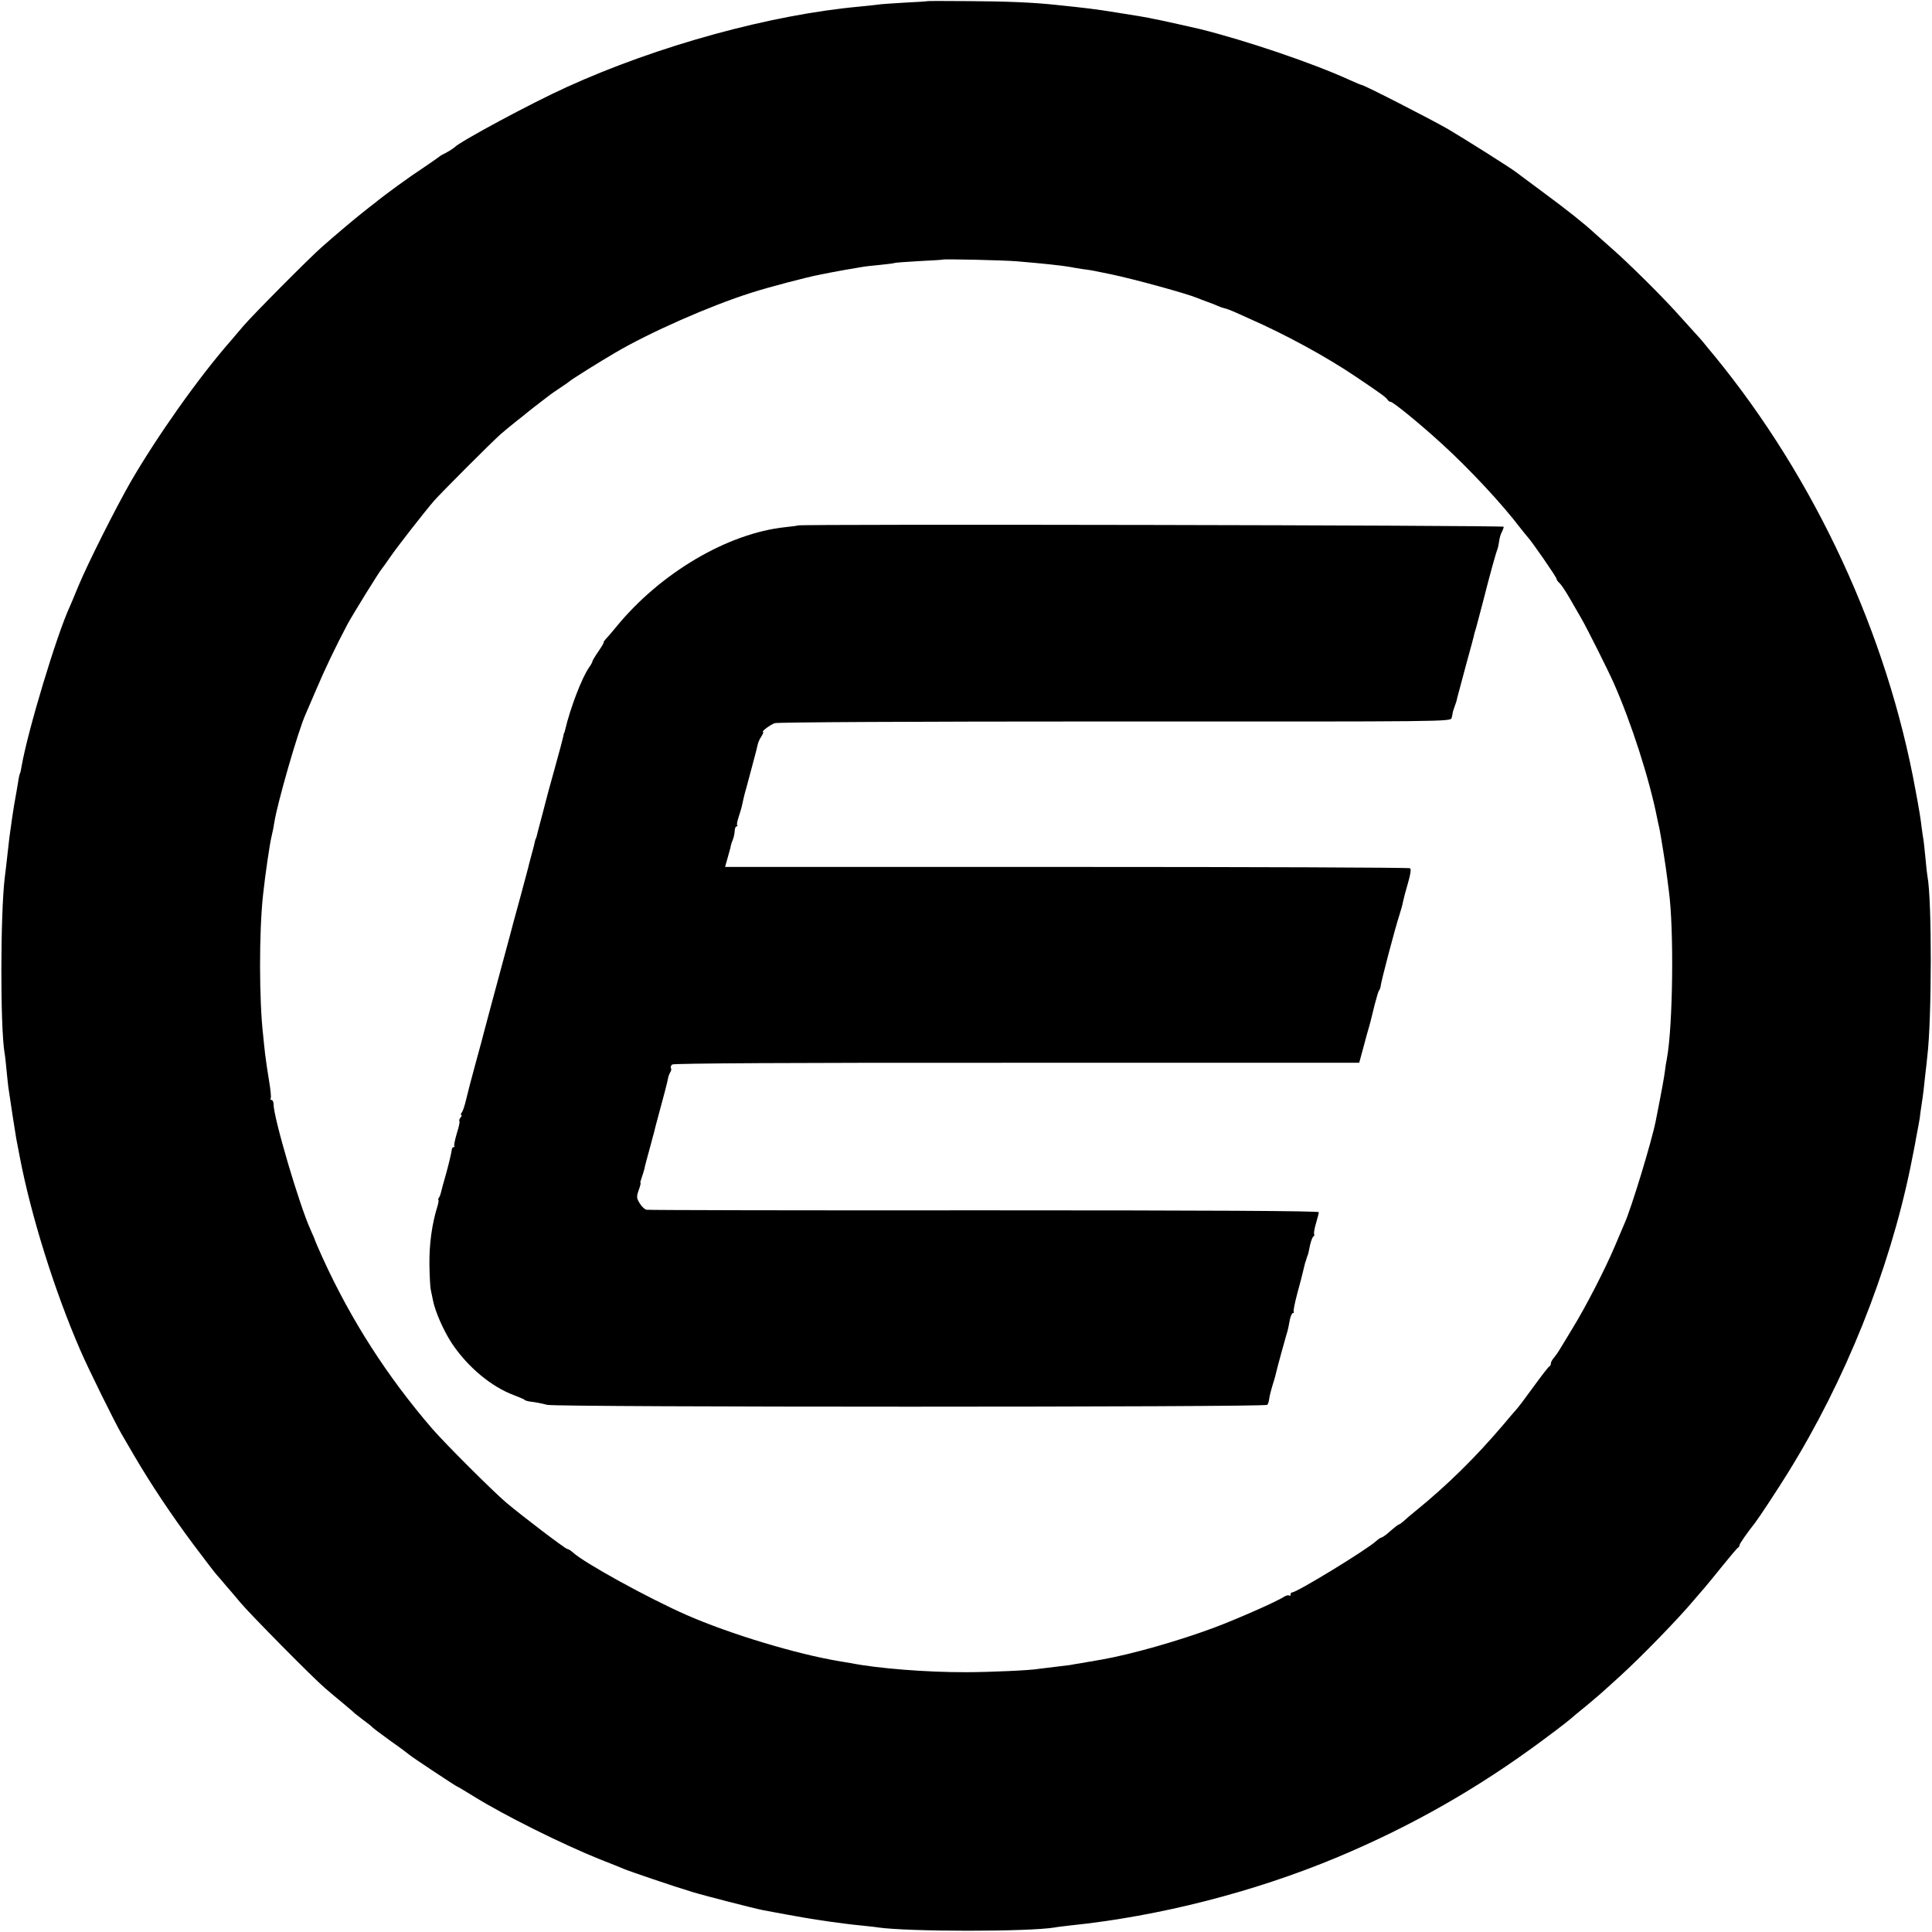 <?xml version="1.0" standalone="no"?>
<!DOCTYPE svg PUBLIC "-//W3C//DTD SVG 20010904//EN"
 "http://www.w3.org/TR/2001/REC-SVG-20010904/DTD/svg10.dtd">
<svg version="1.0" xmlns="http://www.w3.org/2000/svg"
 width="1024pt" height="1024pt" viewBox="0 0 1024 1024"
 preserveAspectRatio="xMidYMid meet">
<g transform="translate(0,1024) scale(0.1,-0.1)"
fill="#000000" stroke="none">
<path d="M4917 10234 c-1 -1 -56 -5 -123 -8 -66 -4 -131 -8 -145 -11 -13 -2
-55 -6 -94 -10 -471 -43 -1069 -207 -1550 -426 -188 -85 -565 -288 -595 -319
-7 -7 -42 -29 -60 -37 -8 -4 -17 -9 -20 -12 -3 -3 -39 -28 -80 -56 -81 -53
-209 -146 -266 -193 -12 -9 -39 -30 -60 -47 -40 -31 -149 -123 -219 -185 -65
-57 -366 -360 -417 -420 -26 -30 -56 -66 -68 -80 -169 -193 -387 -502 -528
-745 -78 -136 -226 -430 -276 -550 -20 -49 -41 -99 -46 -110 -69 -148 -223
-659 -255 -844 -3 -19 -7 -37 -9 -40 -2 -3 -7 -24 -10 -46 -6 -35 -10 -61 -22
-127 -1 -9 -6 -38 -10 -65 -3 -26 -8 -55 -9 -64 -2 -9 -8 -61 -14 -115 -6 -55
-13 -116 -16 -137 -23 -193 -24 -787 -1 -927 3 -14 7 -53 10 -86 3 -34 8 -77
10 -95 9 -64 38 -251 42 -273 2 -11 11 -56 19 -99 59 -309 184 -709 320 -1022
43 -100 183 -383 219 -445 8 -14 38 -65 67 -115 91 -155 197 -314 314 -471 62
-83 119 -157 127 -165 7 -8 27 -30 43 -50 17 -19 53 -62 80 -94 52 -62 384
-398 445 -450 19 -17 62 -53 95 -80 33 -28 62 -52 65 -56 3 -3 23 -18 45 -35
22 -16 45 -34 50 -40 6 -6 51 -40 100 -75 50 -35 92 -67 95 -70 6 -7 250 -169
255 -169 2 0 40 -23 84 -50 164 -102 470 -254 671 -335 52 -20 109 -43 125
-50 33 -14 262 -92 365 -123 62 -19 327 -87 373 -96 196 -37 258 -47 347 -60
58 -8 134 -18 170 -21 36 -4 79 -8 95 -11 164 -23 798 -23 935 0 14 3 52 7 85
11 467 48 972 177 1410 360 395 165 751 368 1095 624 113 84 130 98 173 135
12 10 42 35 67 55 24 20 51 43 60 51 9 8 55 49 101 91 117 106 316 311 397
408 21 24 45 53 56 65 10 11 53 64 95 116 42 52 79 96 84 98 4 2 7 8 7 13 0 7
39 63 83 119 18 23 118 174 174 265 303 488 535 1066 649 1620 13 66 27 134
29 150 3 17 8 43 11 58 3 16 7 38 9 50 1 12 5 42 9 67 9 57 14 101 21 170 4
30 8 71 10 90 24 196 25 831 1 955 -2 11 -7 52 -10 90 -4 39 -8 81 -10 95 -3
14 -7 48 -11 75 -5 43 -12 89 -32 195 -150 827 -531 1651 -1067 2305 -23 27
-48 58 -56 68 -8 10 -28 33 -45 51 -16 18 -63 70 -104 115 -77 85 -250 257
-336 332 -27 24 -68 60 -90 80 -62 57 -145 123 -283 225 -70 52 -131 97 -137
102 -30 23 -274 177 -359 227 -90 52 -447 235 -460 235 -3 0 -29 11 -58 24
-198 91 -553 211 -798 272 -40 9 -198 45 -220 49 -14 2 -36 7 -50 10 -31 6
-61 11 -175 29 -104 17 -153 23 -317 40 -119 13 -264 19 -461 20 -120 1 -219
1 -220 0z m473 -1379 c132 -11 237 -22 282 -30 9 -2 38 -7 65 -11 54 -7 50 -7
153 -28 128 -27 399 -102 455 -125 11 -5 36 -14 55 -21 19 -7 44 -16 55 -22
12 -5 27 -10 35 -12 8 -1 31 -10 50 -18 19 -9 55 -25 80 -36 194 -85 412 -204
570 -311 129 -87 155 -106 163 -118 4 -7 12 -13 18 -13 13 0 161 -121 273
-224 146 -133 320 -320 416 -447 14 -18 30 -37 35 -43 23 -24 155 -215 155
-224 0 -5 7 -15 15 -22 9 -7 32 -42 53 -78 20 -35 49 -85 64 -111 27 -46 142
-275 171 -341 93 -210 189 -507 231 -720 3 -14 7 -36 11 -50 7 -35 35 -206 41
-260 3 -25 7 -56 9 -70 28 -202 22 -716 -10 -890 -4 -19 -9 -51 -11 -70 -4
-30 -13 -83 -48 -260 -21 -107 -130 -466 -166 -545 -5 -11 -28 -65 -51 -120
-52 -123 -154 -321 -224 -435 -28 -47 -58 -96 -66 -109 -8 -14 -22 -34 -31
-45 -10 -11 -18 -25 -18 -32 0 -7 -3 -14 -8 -16 -4 -1 -42 -50 -84 -108 -42
-58 -84 -114 -95 -125 -10 -11 -39 -45 -64 -75 -148 -174 -298 -322 -468 -460
-24 -19 -52 -43 -62 -53 -11 -9 -21 -17 -24 -17 -4 0 -15 -8 -67 -53 -12 -9
-24 -17 -28 -17 -3 0 -15 -8 -26 -18 -50 -46 -420 -272 -445 -272 -5 0 -9 -5
-9 -12 0 -6 -3 -8 -7 -5 -3 4 -16 1 -27 -6 -39 -26 -251 -119 -371 -164 -185
-69 -436 -141 -595 -169 -25 -4 -47 -8 -50 -9 -3 0 -27 -4 -53 -9 -27 -4 -56
-9 -65 -11 -10 -1 -46 -6 -82 -10 -36 -4 -73 -9 -82 -10 -39 -8 -261 -18 -388
-18 -204 -1 -471 20 -610 48 -14 2 -41 7 -60 10 -225 37 -581 144 -813 246
-202 89 -542 276 -601 331 -11 10 -24 18 -29 18 -10 0 -236 172 -323 245 -75
64 -323 312 -391 390 -240 278 -432 577 -583 908 -22 49 -40 90 -40 92 0 3
-11 28 -24 57 -60 132 -196 594 -196 665 0 13 -5 23 -11 23 -5 0 -8 4 -4 9 3
5 -1 47 -9 93 -8 46 -17 110 -21 143 -4 33 -8 76 -10 95 -22 188 -22 550 -1
745 12 112 36 276 46 315 5 19 11 51 14 71 15 99 127 489 166 574 5 11 30 70
56 130 42 100 103 228 165 345 28 52 168 279 184 297 5 6 26 35 45 63 32 47
172 227 230 295 35 40 306 312 355 355 22 19 61 51 85 70 25 19 47 37 50 40 4
4 62 49 125 97 6 5 30 21 55 38 25 16 47 32 50 35 6 7 169 109 240 150 183
108 503 249 721 318 93 30 303 85 364 96 17 3 41 8 55 11 24 5 119 22 170 30
14 3 56 7 95 11 38 4 73 8 76 10 3 2 62 6 130 10 68 3 125 7 126 8 5 4 318 -3
393 -9z"/>
<path d="M4228 7455 c-2 -2 -31 -5 -65 -9 -306 -32 -664 -243 -898 -530 -22
-27 -47 -56 -55 -64 -8 -9 -13 -16 -10 -16 2 -1 -10 -22 -28 -48 -18 -26 -32
-50 -32 -53 0 -4 -8 -19 -18 -33 -38 -54 -100 -216 -127 -332 -2 -8 -4 -15 -5
-15 -1 0 -3 -9 -5 -20 -2 -11 -20 -78 -40 -150 -20 -71 -38 -137 -40 -145 -2
-8 -16 -60 -30 -115 -15 -55 -28 -107 -30 -115 -2 -8 -4 -15 -5 -15 -1 0 -3
-7 -5 -15 -1 -8 -8 -35 -15 -60 -7 -25 -14 -52 -16 -60 -1 -8 -24 -91 -49
-185 -26 -93 -48 -177 -50 -185 -2 -8 -18 -67 -35 -130 -44 -162 -100 -372
-105 -391 -2 -9 -21 -81 -43 -160 -22 -79 -45 -169 -52 -199 -7 -30 -17 -61
-23 -67 -5 -7 -6 -13 -2 -13 4 0 2 -6 -4 -13 -6 -8 -9 -16 -6 -19 3 -3 -3 -32
-14 -66 -10 -34 -16 -64 -13 -67 3 -3 1 -5 -4 -5 -5 0 -10 -8 -10 -17 -1 -10
-13 -63 -28 -118 -16 -55 -29 -104 -30 -110 -1 -5 -5 -16 -9 -22 -5 -7 -6 -13
-3 -13 2 0 0 -15 -5 -32 -30 -96 -44 -201 -43 -309 1 -63 4 -125 8 -139 3 -14
8 -38 11 -53 11 -58 57 -162 100 -227 83 -125 210 -231 330 -275 28 -11 52
-21 55 -24 3 -4 14 -7 25 -9 35 -4 69 -11 95 -18 45 -13 3810 -13 3817 0 4 6
8 17 9 26 3 24 13 60 24 95 6 18 12 41 14 51 4 20 54 201 60 219 2 6 7 29 11
53 4 23 12 42 17 42 5 0 7 3 5 8 -3 4 6 48 19 97 14 50 27 101 30 115 3 14 8
34 11 45 4 11 8 23 9 28 1 4 3 9 4 12 4 7 5 15 14 58 5 20 12 40 17 43 5 3 7
9 4 14 -2 4 2 30 10 56 8 27 15 54 15 59 0 7 -595 10 -1772 10 -975 -1 -1781
1 -1792 3 -10 3 -26 18 -36 35 -16 26 -17 34 -5 68 8 22 12 39 10 39 -3 0 0
11 5 25 5 14 12 36 15 48 4 21 15 60 36 137 5 19 11 43 14 52 2 9 15 61 30
115 15 54 28 106 31 116 2 9 7 27 10 40 3 12 6 27 7 32 2 6 6 16 10 23 5 6 6
16 3 21 -3 5 0 13 7 19 8 6 637 10 1827 9 l1814 0 12 44 c7 24 19 71 28 104
10 33 19 67 21 75 2 8 12 47 21 85 10 39 20 72 23 75 3 3 7 12 8 20 4 33 76
306 100 380 8 25 17 56 19 70 3 14 14 58 26 98 15 51 18 76 11 80 -6 4 -825 7
-1820 7 l-1810 0 14 50 c8 27 16 57 17 65 2 8 7 23 11 32 4 10 8 29 9 43 0 14
5 25 10 25 5 0 7 3 3 6 -3 3 1 23 8 44 7 21 16 51 19 67 3 15 12 55 22 88 9
33 18 67 20 75 2 8 11 42 20 75 9 33 18 68 20 79 2 10 10 29 19 42 8 13 13 24
10 24 -14 0 36 38 61 47 18 5 704 9 1806 9 1770 -1 1777 -1 1782 19 3 11 5 22
5 25 0 3 4 17 10 33 6 15 13 38 15 50 3 12 24 90 46 172 23 83 43 157 44 165
2 8 6 22 9 30 2 8 19 71 37 140 36 142 68 258 77 280 3 8 7 28 9 43 2 16 8 37
14 47 5 10 10 23 10 28 0 8 -3733 15 -3742 7z"/>
</g>
</svg>
